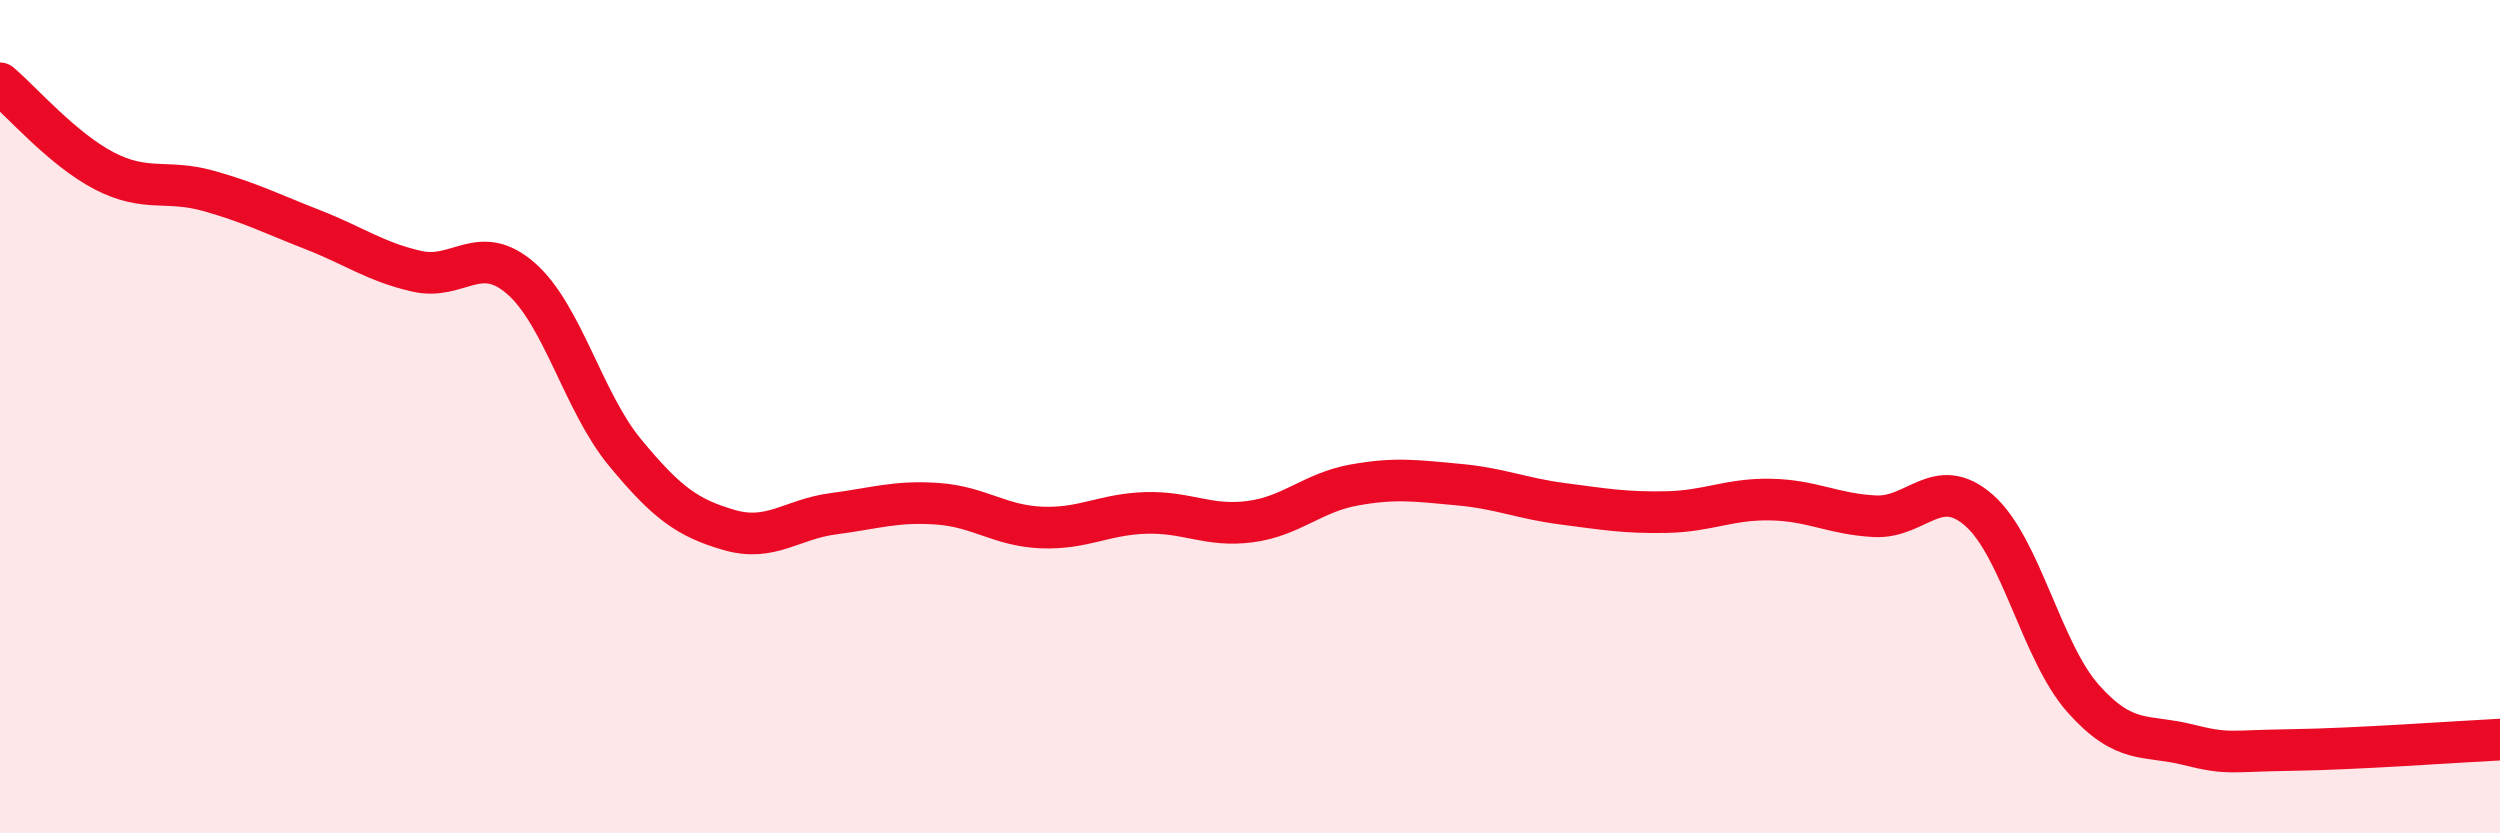 
    <svg width="60" height="20" viewBox="0 0 60 20" xmlns="http://www.w3.org/2000/svg">
      <path
        d="M 0,2 C 0.5,2.42 1.5,3.58 2.5,4.1 C 3.5,4.62 4,4.3 5,4.58 C 6,4.86 6.5,5.12 7.5,5.51 C 8.5,5.9 9,6.28 10,6.51 C 11,6.74 11.5,5.81 12.5,6.68 C 13.5,7.55 14,9.65 15,10.86 C 16,12.07 16.5,12.43 17.5,12.72 C 18.5,13.01 19,12.46 20,12.33 C 21,12.2 21.5,12.02 22.5,12.09 C 23.5,12.16 24,12.62 25,12.66 C 26,12.7 26.5,12.34 27.5,12.31 C 28.5,12.28 29,12.65 30,12.52 C 31,12.39 31.5,11.82 32.5,11.64 C 33.5,11.46 34,11.54 35,11.63 C 36,11.72 36.5,11.96 37.5,12.09 C 38.5,12.22 39,12.31 40,12.29 C 41,12.27 41.5,11.97 42.5,11.99 C 43.5,12.01 44,12.34 45,12.39 C 46,12.44 46.5,11.37 47.5,12.25 C 48.5,13.13 49,15.65 50,16.77 C 51,17.89 51.5,17.62 52.5,17.87 C 53.5,18.12 53.5,18.02 55,18 C 56.5,17.98 59,17.8 60,17.75L60 20L0 20Z"
        fill="#EB0A25"
        opacity="0.1"
        stroke-linecap="round"
        stroke-linejoin="round"
      />
      <path
        d="M 0,2 C 0.5,2.42 1.5,3.58 2.5,4.1 C 3.5,4.62 4,4.3 5,4.58 C 6,4.86 6.5,5.12 7.5,5.51 C 8.5,5.9 9,6.28 10,6.51 C 11,6.74 11.5,5.81 12.5,6.68 C 13.5,7.55 14,9.65 15,10.86 C 16,12.07 16.5,12.43 17.5,12.72 C 18.5,13.01 19,12.46 20,12.33 C 21,12.2 21.5,12.02 22.5,12.09 C 23.5,12.16 24,12.62 25,12.66 C 26,12.7 26.5,12.34 27.5,12.31 C 28.5,12.28 29,12.65 30,12.52 C 31,12.39 31.5,11.82 32.5,11.64 C 33.5,11.46 34,11.54 35,11.63 C 36,11.72 36.5,11.96 37.5,12.09 C 38.5,12.22 39,12.31 40,12.29 C 41,12.27 41.5,11.97 42.5,11.99 C 43.5,12.01 44,12.34 45,12.39 C 46,12.44 46.5,11.37 47.5,12.25 C 48.5,13.13 49,15.65 50,16.77 C 51,17.89 51.5,17.62 52.5,17.87 C 53.5,18.12 53.5,18.02 55,18 C 56.5,17.98 59,17.8 60,17.75"
        stroke="#EB0A25"
        stroke-width="1"
        fill="none"
        stroke-linecap="round"
        stroke-linejoin="round"
      />
    </svg>
  